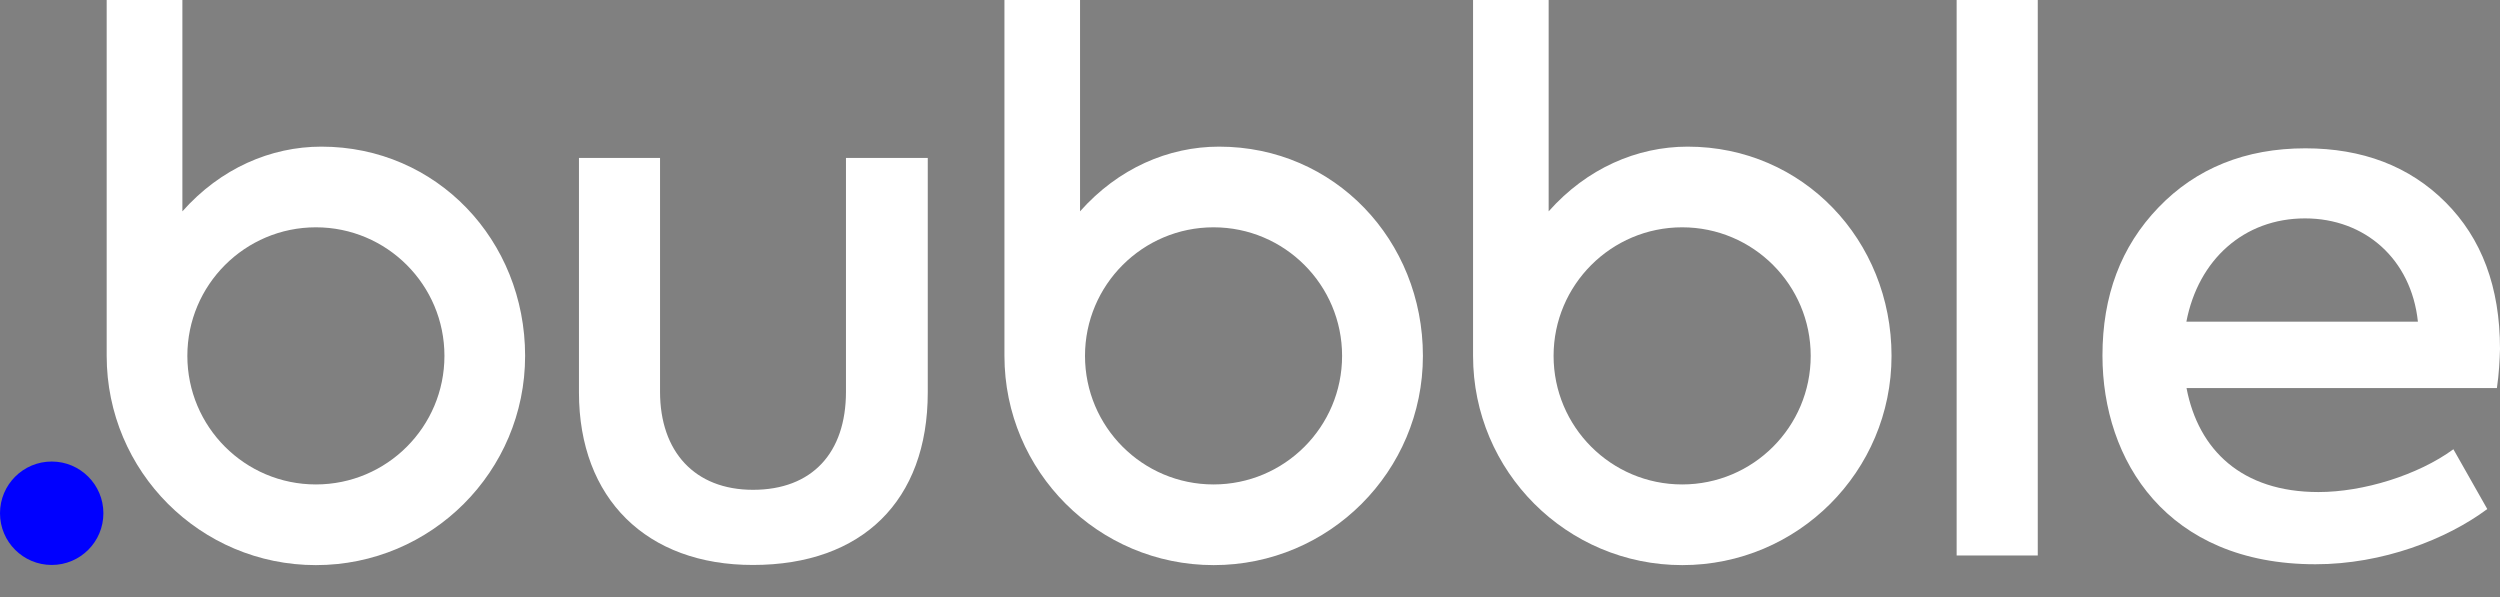 <?xml version="1.0" encoding="UTF-8"?> <svg xmlns="http://www.w3.org/2000/svg" width="67" height="16" viewBox="0 0 67 16" fill="none"><rect x="0" y="0" width="67" height="16" fill="#808080" stroke="none"/> <path d="M32.671 3.93C31.311 3.93 29.967 4.513 28.945 5.664V0H26.919V9.537C26.919 12.634 29.43 15.145 32.527 15.145C35.624 15.145 38.134 12.634 38.134 9.537C38.134 6.44 35.768 3.93 32.671 3.93ZM32.523 12.983C30.619 12.983 29.078 11.438 29.078 9.537C29.078 7.637 30.622 6.092 32.523 6.092C34.427 6.092 35.968 7.637 35.968 9.537C35.968 11.438 34.427 12.983 32.523 12.983Z" fill="white"></path> <path d="M45.23 3.93C43.87 3.93 42.526 4.513 41.504 5.664V0H39.478V9.537C39.478 12.634 41.989 15.145 45.086 15.145C48.183 15.145 50.693 12.634 50.693 9.537C50.693 6.44 48.323 3.93 45.23 3.93ZM45.082 12.983C43.177 12.983 41.636 11.438 41.636 9.537C41.636 7.637 43.181 6.092 45.082 6.092C46.986 6.092 48.527 7.637 48.527 9.537C48.527 11.438 46.986 12.983 45.082 12.983Z" fill="white"></path> <path d="M15.516 10.518V4.233H17.689V10.499C17.689 12.101 18.616 13.127 20.18 13.127C21.763 13.127 22.672 12.138 22.672 10.499V4.233H24.864V10.518C24.864 13.422 23.103 15.141 20.18 15.141C17.333 15.145 15.516 13.365 15.516 10.518Z" fill="white"></path> <path d="M54.612 14.887H52.438V0H54.612V14.887Z" fill="white"></path> <path d="M66.917 10.401H58.599C58.916 12.059 60.079 13.187 62.135 13.187C63.339 13.187 64.804 12.733 65.751 12.04L66.659 13.642C65.573 14.452 63.854 15.122 62.055 15.122C58.065 15.122 56.346 12.335 56.346 9.53C56.346 7.928 56.838 6.607 57.849 5.558C58.856 4.509 60.181 3.975 61.783 3.975C63.305 3.975 64.569 4.449 65.538 5.418C66.508 6.387 67 7.69 67 9.352C66.992 9.651 66.974 10.007 66.917 10.401ZM58.595 8.621H64.8C64.622 6.94 63.377 5.853 61.775 5.853C60.136 5.853 58.913 6.963 58.595 8.621Z" fill="white"></path> <path d="M8.614 3.93C7.254 3.93 5.91 4.513 4.888 5.664V0H2.859V9.537C2.859 12.634 5.369 15.145 8.466 15.145C11.563 15.145 14.073 12.634 14.073 9.537C14.073 6.44 11.707 3.93 8.614 3.93ZM8.466 12.983C6.562 12.983 5.021 11.438 5.021 9.537C5.021 7.637 6.565 6.092 8.466 6.092C10.37 6.092 11.911 7.637 11.911 9.537C11.911 11.438 10.37 12.983 8.466 12.983Z" fill="white"></path> <path d="M1.386 15.141C2.151 15.141 2.771 14.521 2.771 13.755C2.771 12.99 2.151 12.369 1.386 12.369C0.62 12.369 0 12.99 0 13.755C0 14.521 0.62 15.141 1.386 15.141Z" fill="#0000FF"></path> </svg> 